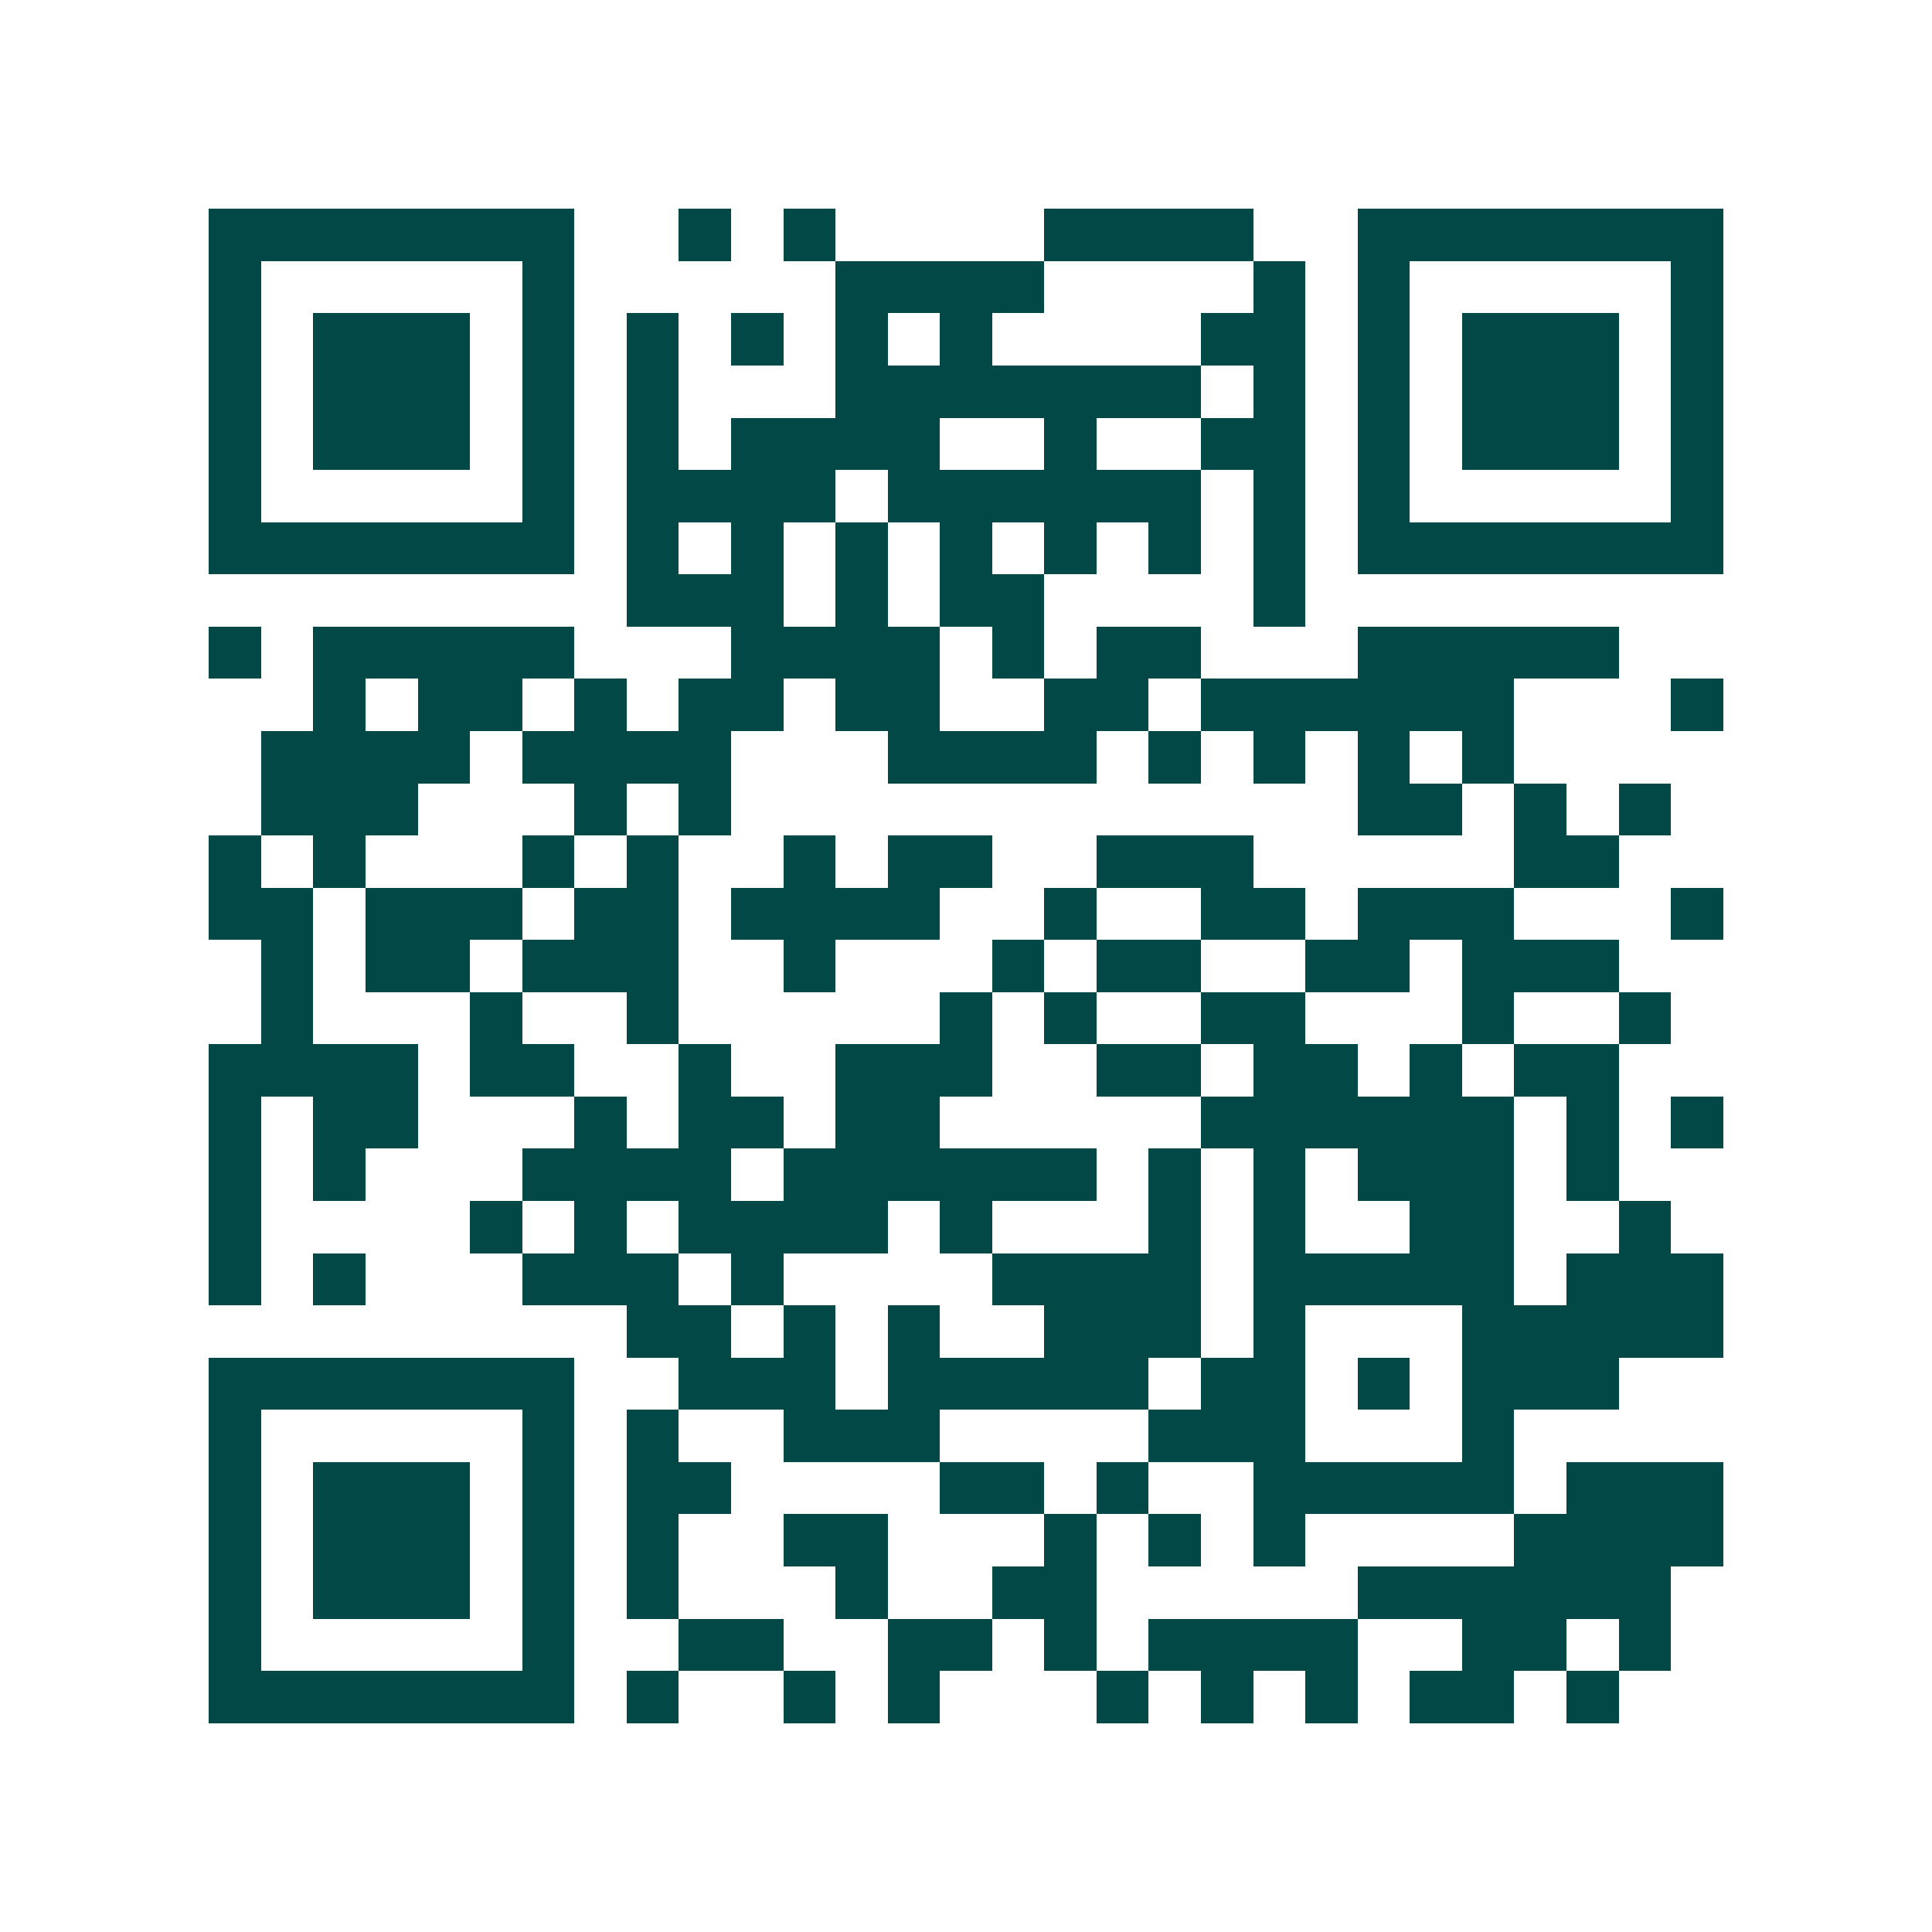 <svg xmlns="http://www.w3.org/2000/svg" width="200" height="200" viewBox="0 0 37 37" shape-rendering="crispEdges"><path fill="#ffffff" d="M0 0h37v37H0z"/><path stroke="#014847" d="M4 4.5h7m2 0h1m1 0h1m4 0h4m2 0h7M4 5.5h1m5 0h1m5 0h4m4 0h1m1 0h1m5 0h1M4 6.5h1m1 0h3m1 0h1m1 0h1m1 0h1m1 0h1m1 0h1m4 0h2m1 0h1m1 0h3m1 0h1M4 7.5h1m1 0h3m1 0h1m1 0h1m3 0h7m1 0h1m1 0h1m1 0h3m1 0h1M4 8.5h1m1 0h3m1 0h1m1 0h1m1 0h4m2 0h1m2 0h2m1 0h1m1 0h3m1 0h1M4 9.5h1m5 0h1m1 0h4m1 0h6m1 0h1m1 0h1m5 0h1M4 10.5h7m1 0h1m1 0h1m1 0h1m1 0h1m1 0h1m1 0h1m1 0h1m1 0h7M12 11.5h3m1 0h1m1 0h2m4 0h1M4 12.5h1m1 0h5m3 0h4m1 0h1m1 0h2m3 0h5M6 13.5h1m1 0h2m1 0h1m1 0h2m1 0h2m2 0h2m1 0h6m3 0h1M5 14.5h4m1 0h4m3 0h4m1 0h1m1 0h1m1 0h1m1 0h1M5 15.5h3m3 0h1m1 0h1m12 0h2m1 0h1m1 0h1M4 16.5h1m1 0h1m3 0h1m1 0h1m2 0h1m1 0h2m2 0h3m5 0h2M4 17.5h2m1 0h3m1 0h2m1 0h4m2 0h1m2 0h2m1 0h3m3 0h1M5 18.5h1m1 0h2m1 0h3m2 0h1m3 0h1m1 0h2m2 0h2m1 0h3M5 19.5h1m3 0h1m2 0h1m5 0h1m1 0h1m2 0h2m3 0h1m2 0h1M4 20.5h4m1 0h2m2 0h1m2 0h3m2 0h2m1 0h2m1 0h1m1 0h2M4 21.5h1m1 0h2m3 0h1m1 0h2m1 0h2m5 0h6m1 0h1m1 0h1M4 22.5h1m1 0h1m3 0h4m1 0h6m1 0h1m1 0h1m1 0h3m1 0h1M4 23.5h1m4 0h1m1 0h1m1 0h4m1 0h1m3 0h1m1 0h1m2 0h2m2 0h1M4 24.5h1m1 0h1m3 0h3m1 0h1m4 0h4m1 0h5m1 0h3M12 25.5h2m1 0h1m1 0h1m2 0h3m1 0h1m3 0h5M4 26.5h7m2 0h3m1 0h5m1 0h2m1 0h1m1 0h3M4 27.5h1m5 0h1m1 0h1m2 0h3m4 0h3m3 0h1M4 28.5h1m1 0h3m1 0h1m1 0h2m4 0h2m1 0h1m2 0h5m1 0h3M4 29.5h1m1 0h3m1 0h1m1 0h1m2 0h2m3 0h1m1 0h1m1 0h1m4 0h4M4 30.5h1m1 0h3m1 0h1m1 0h1m3 0h1m2 0h2m5 0h6M4 31.5h1m5 0h1m2 0h2m2 0h2m1 0h1m1 0h4m2 0h2m1 0h1M4 32.5h7m1 0h1m2 0h1m1 0h1m3 0h1m1 0h1m1 0h1m1 0h2m1 0h1"/></svg>
